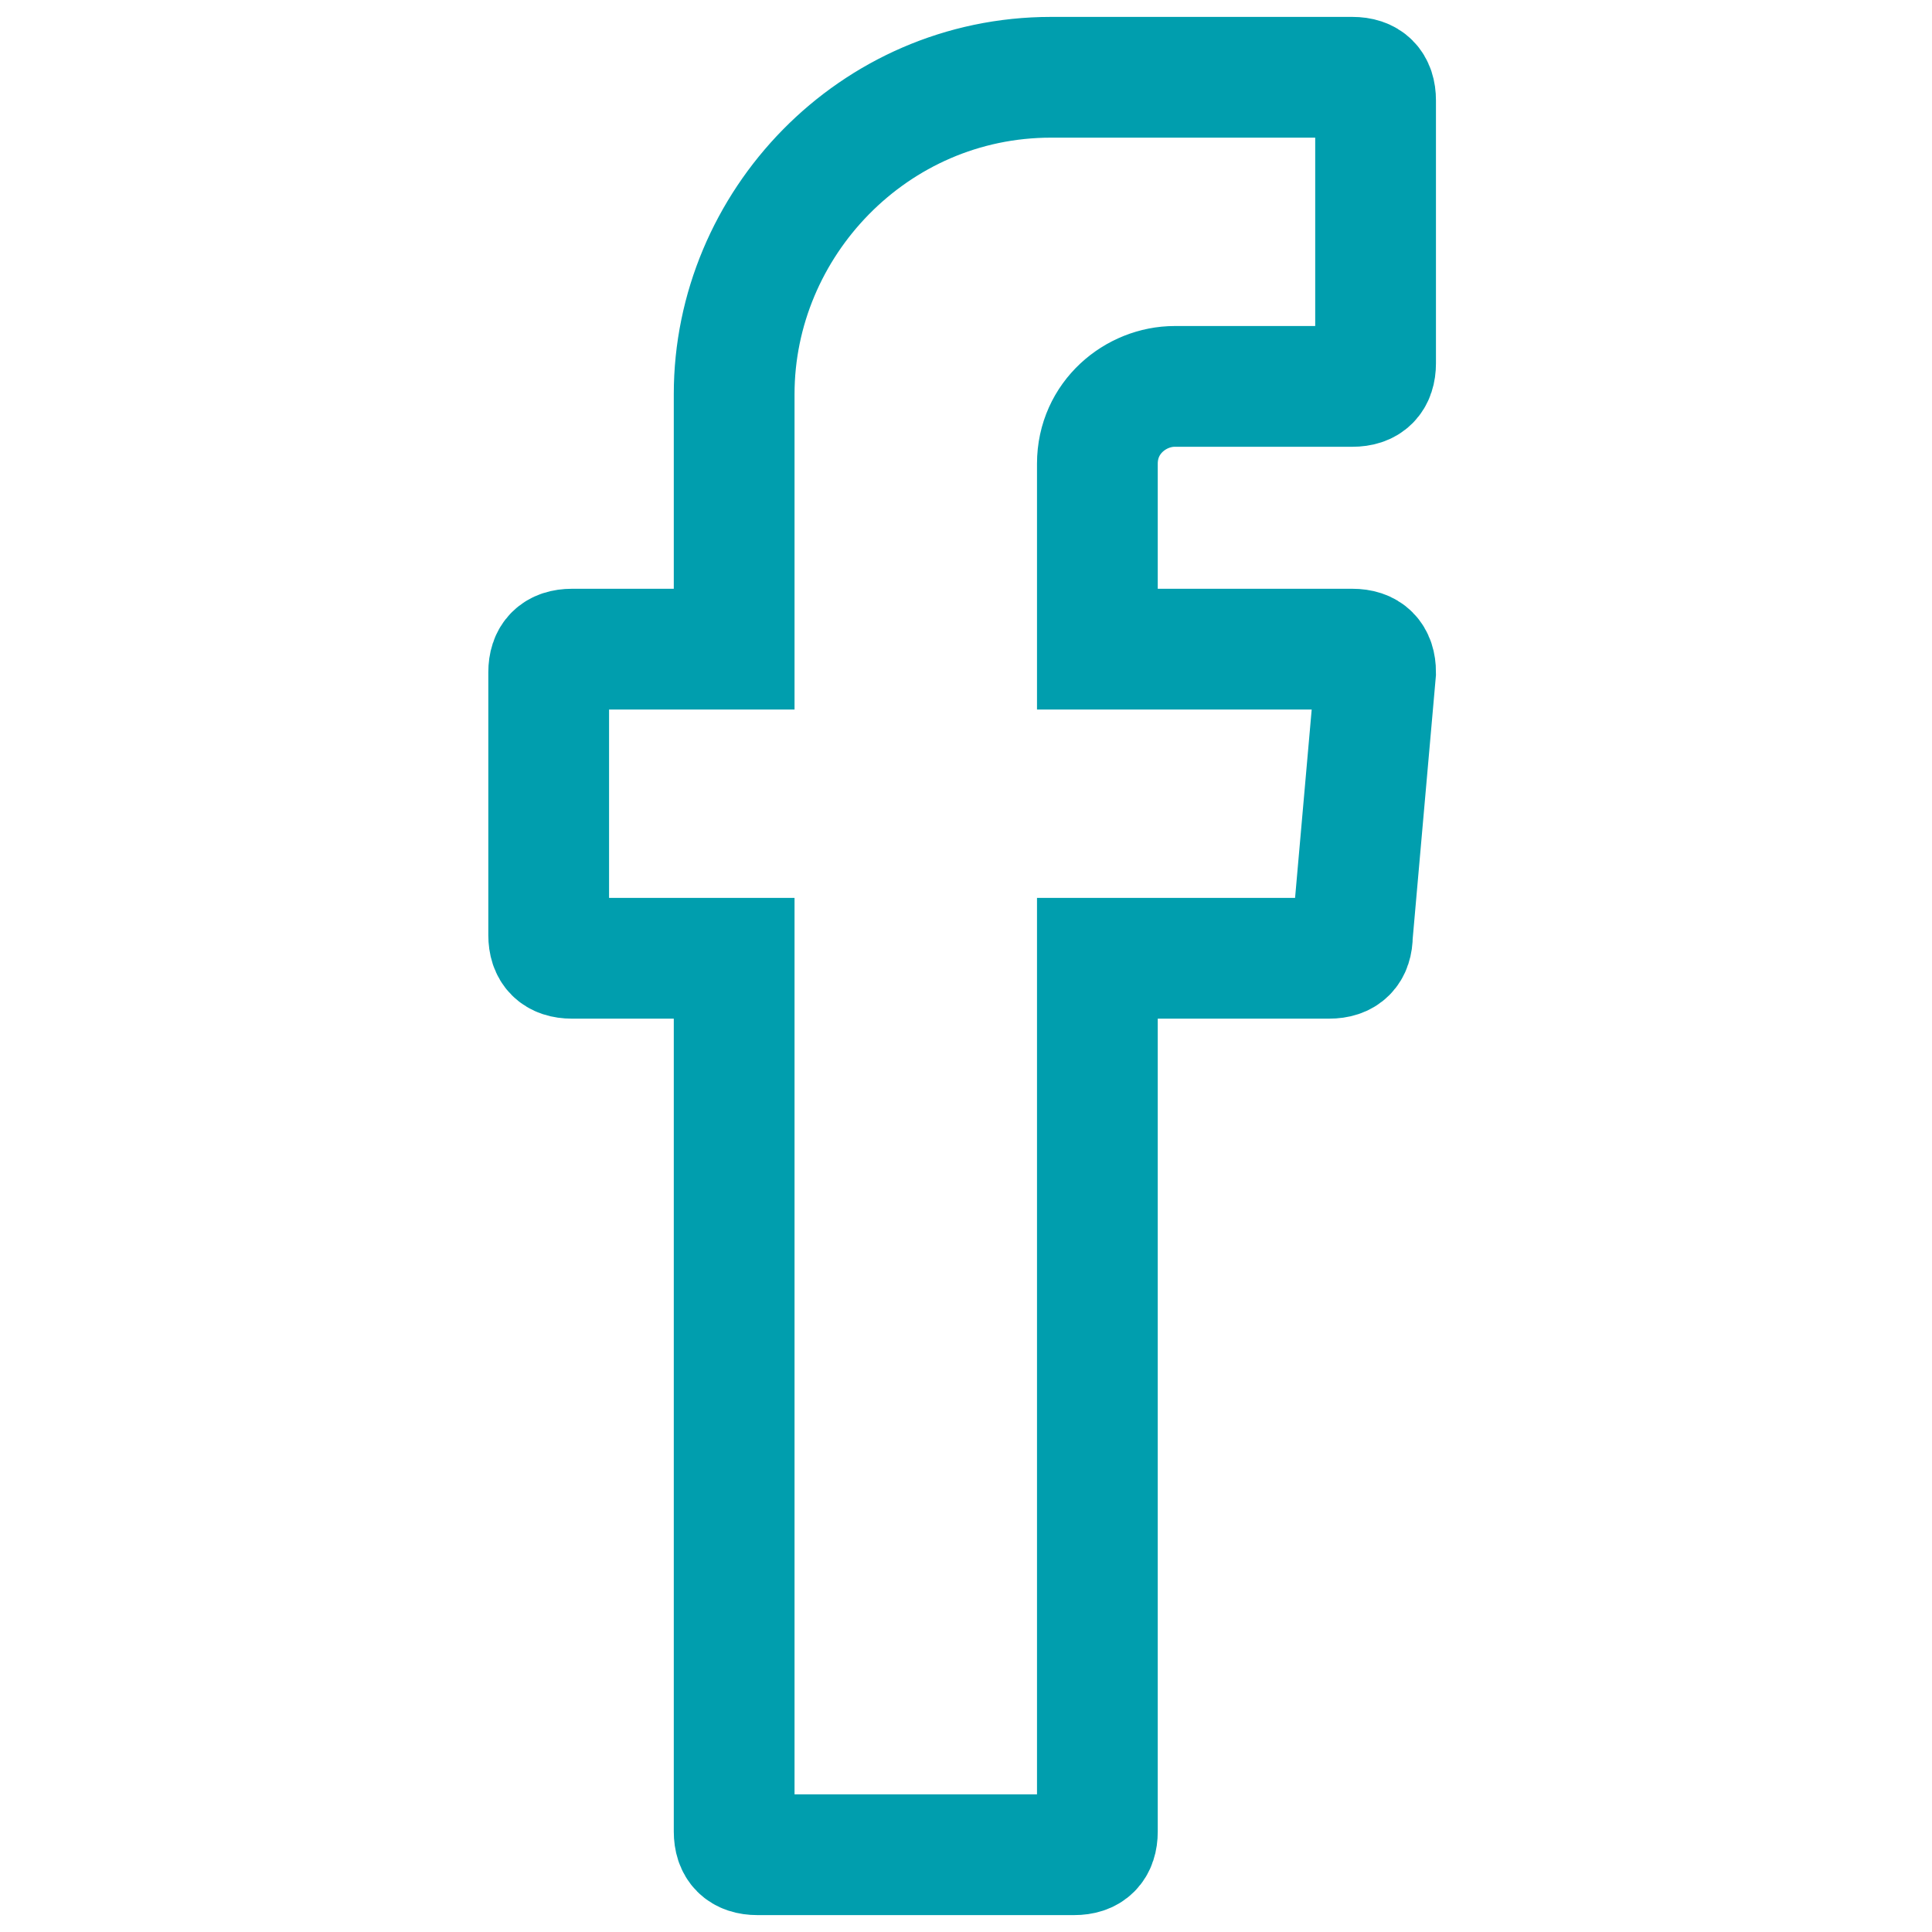 <svg width="32" height="32" viewBox="0 0 32 32" fill="none" xmlns="http://www.w3.org/2000/svg">
<path fill-rule="evenodd" clip-rule="evenodd" d="M12.16 16.128V30.336C12.16 30.592 12.288 30.72 12.544 30.72H17.792C18.048 30.72 18.176 30.592 18.176 30.336V15.872H22.016C22.272 15.872 22.4 15.744 22.4 15.488L22.784 11.136C22.784 10.88 22.656 10.752 22.4 10.752H18.176V7.68C18.176 6.912 18.816 6.4 19.456 6.4H22.4C22.656 6.4 22.784 6.272 22.784 6.016V1.664C22.784 1.408 22.656 1.28 22.4 1.28H17.408C14.464 1.28 12.16 3.712 12.16 6.528V10.752H9.472C9.216 10.752 9.088 10.88 9.088 11.136V15.488C9.088 15.744 9.216 15.872 9.472 15.872H12.16V16.128Z" stroke="#009EAE" stroke-width="2" stroke-miterlimit="10"/>
</svg>
